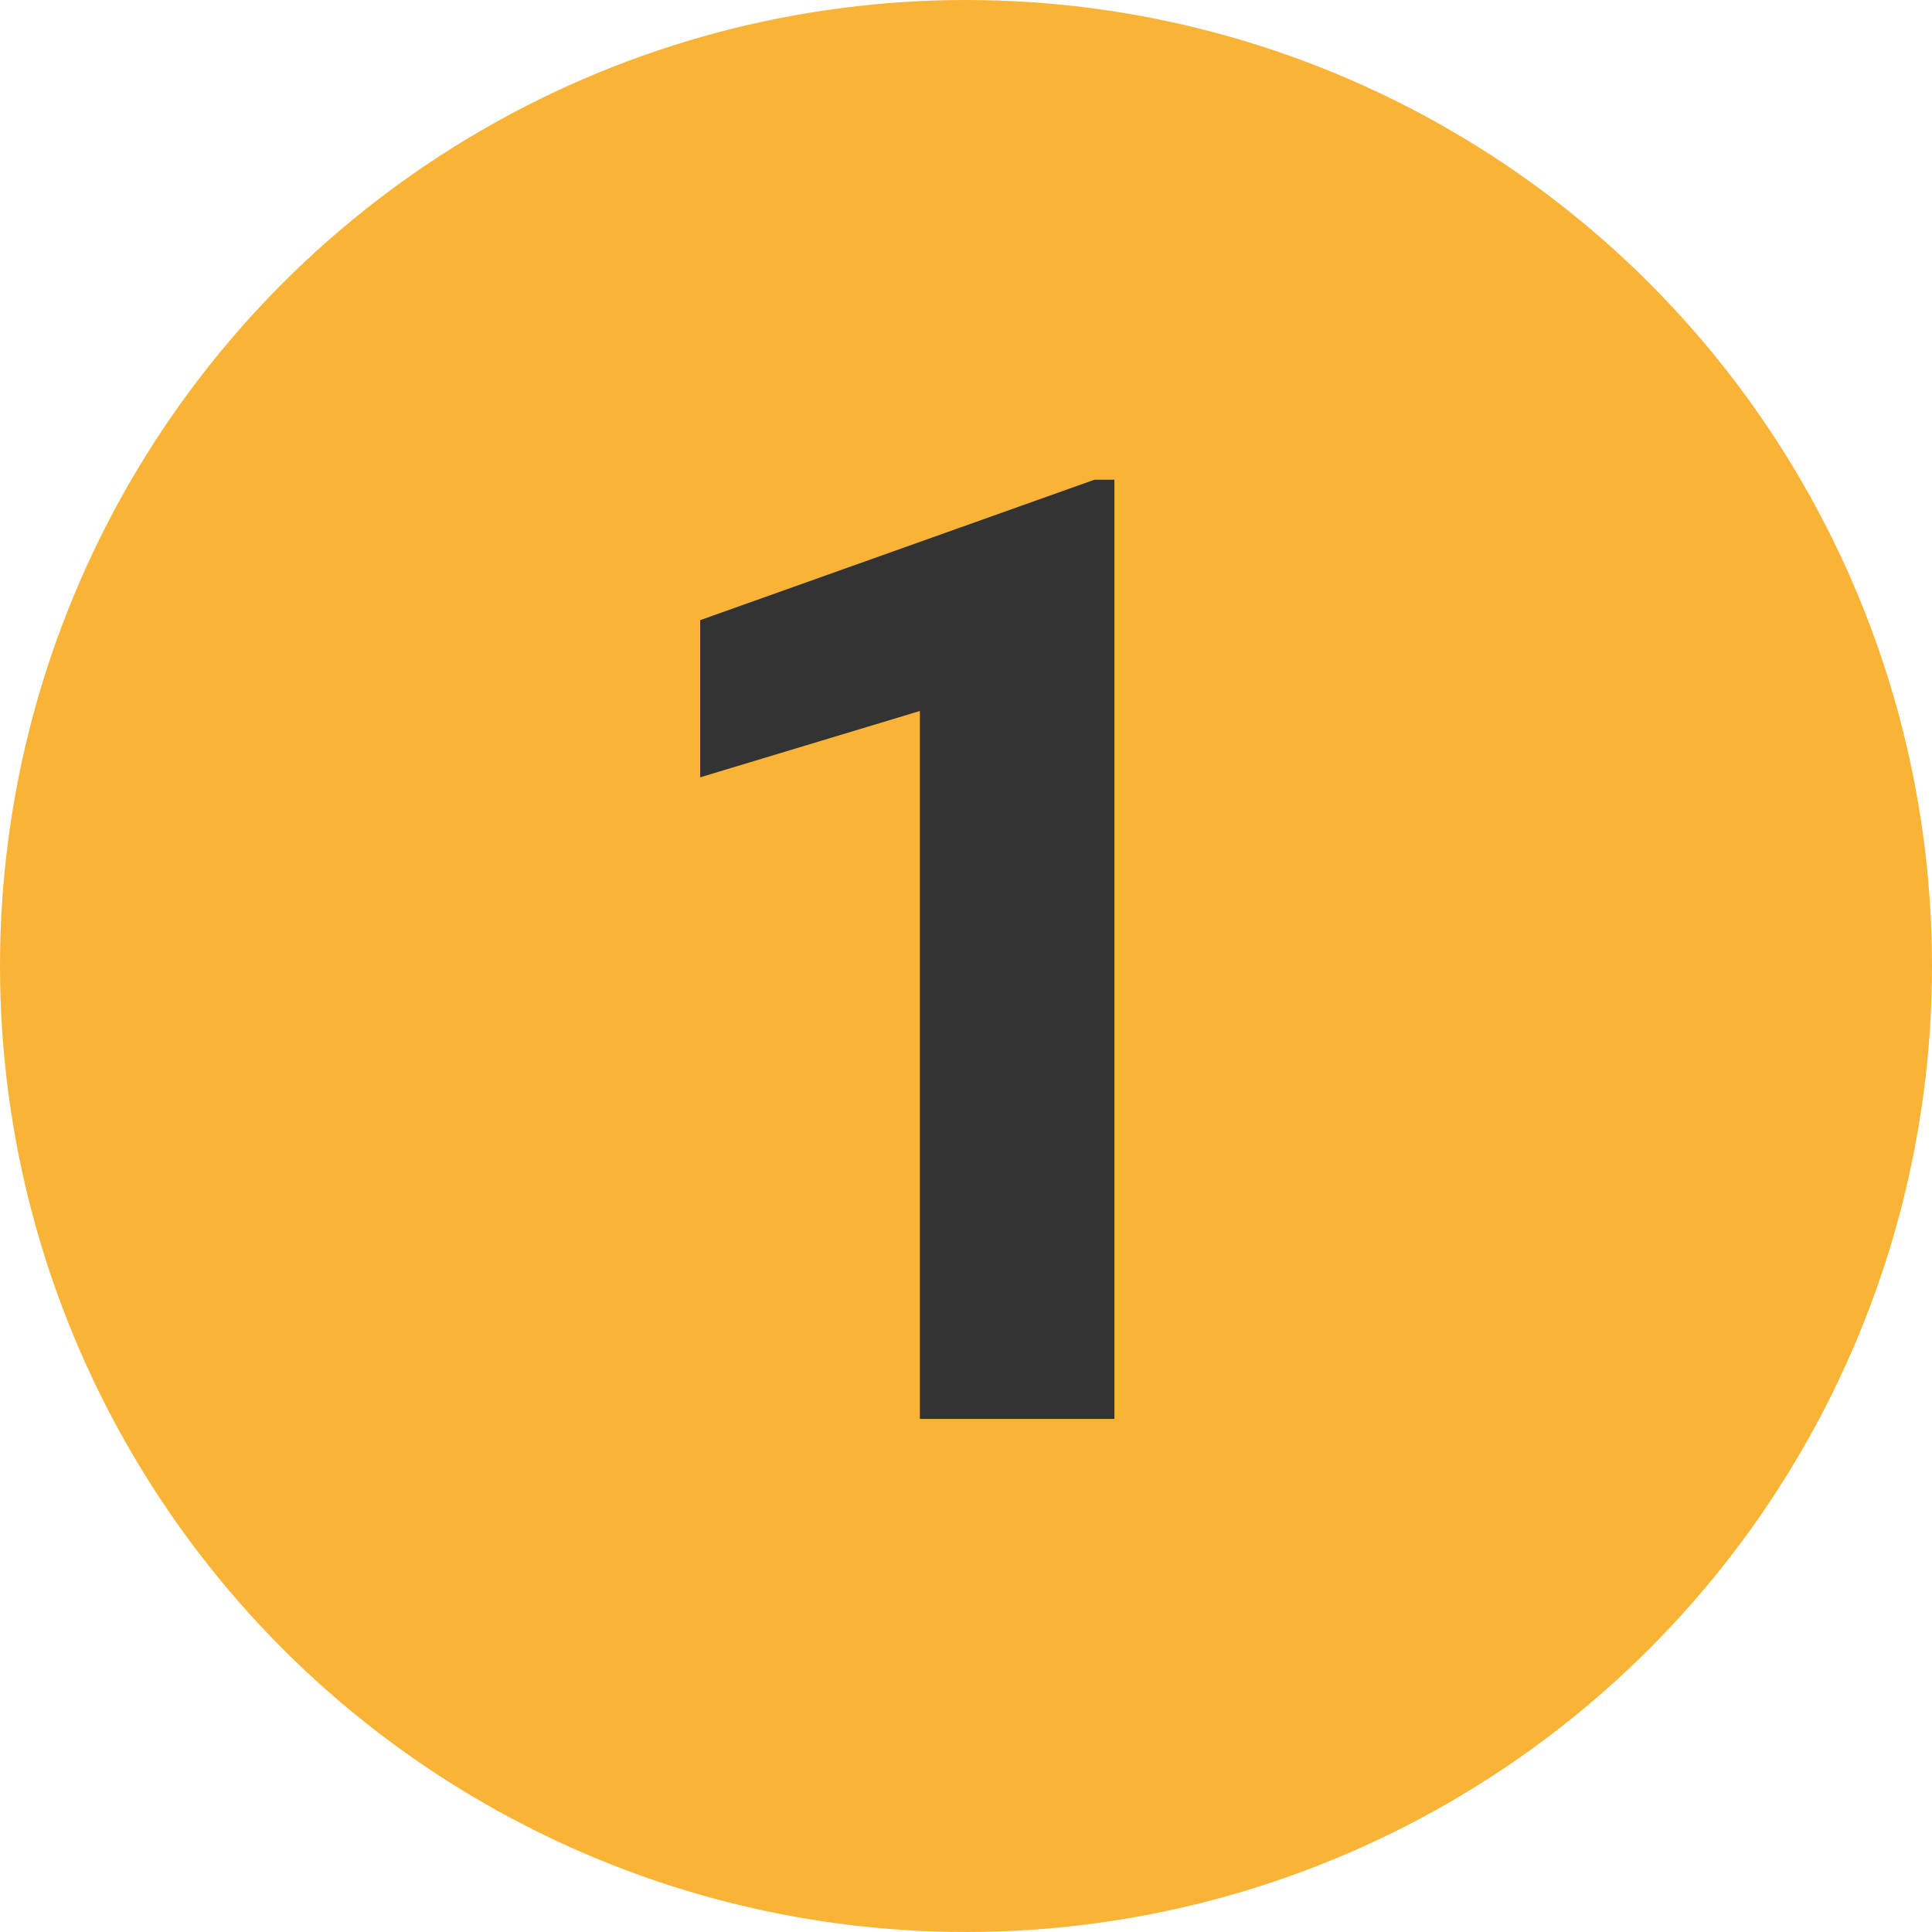 <svg width="104" height="104" viewBox="0 0 104 104" fill="none" xmlns="http://www.w3.org/2000/svg">
<circle cx="52" cy="52" r="52" fill="#F9B438"/>
<path d="M59.989 76.381H49.517V38.272L37.692 41.843V33.382L58.914 25.823H59.989V76.381Z" fill="#333333"/>
</svg>
